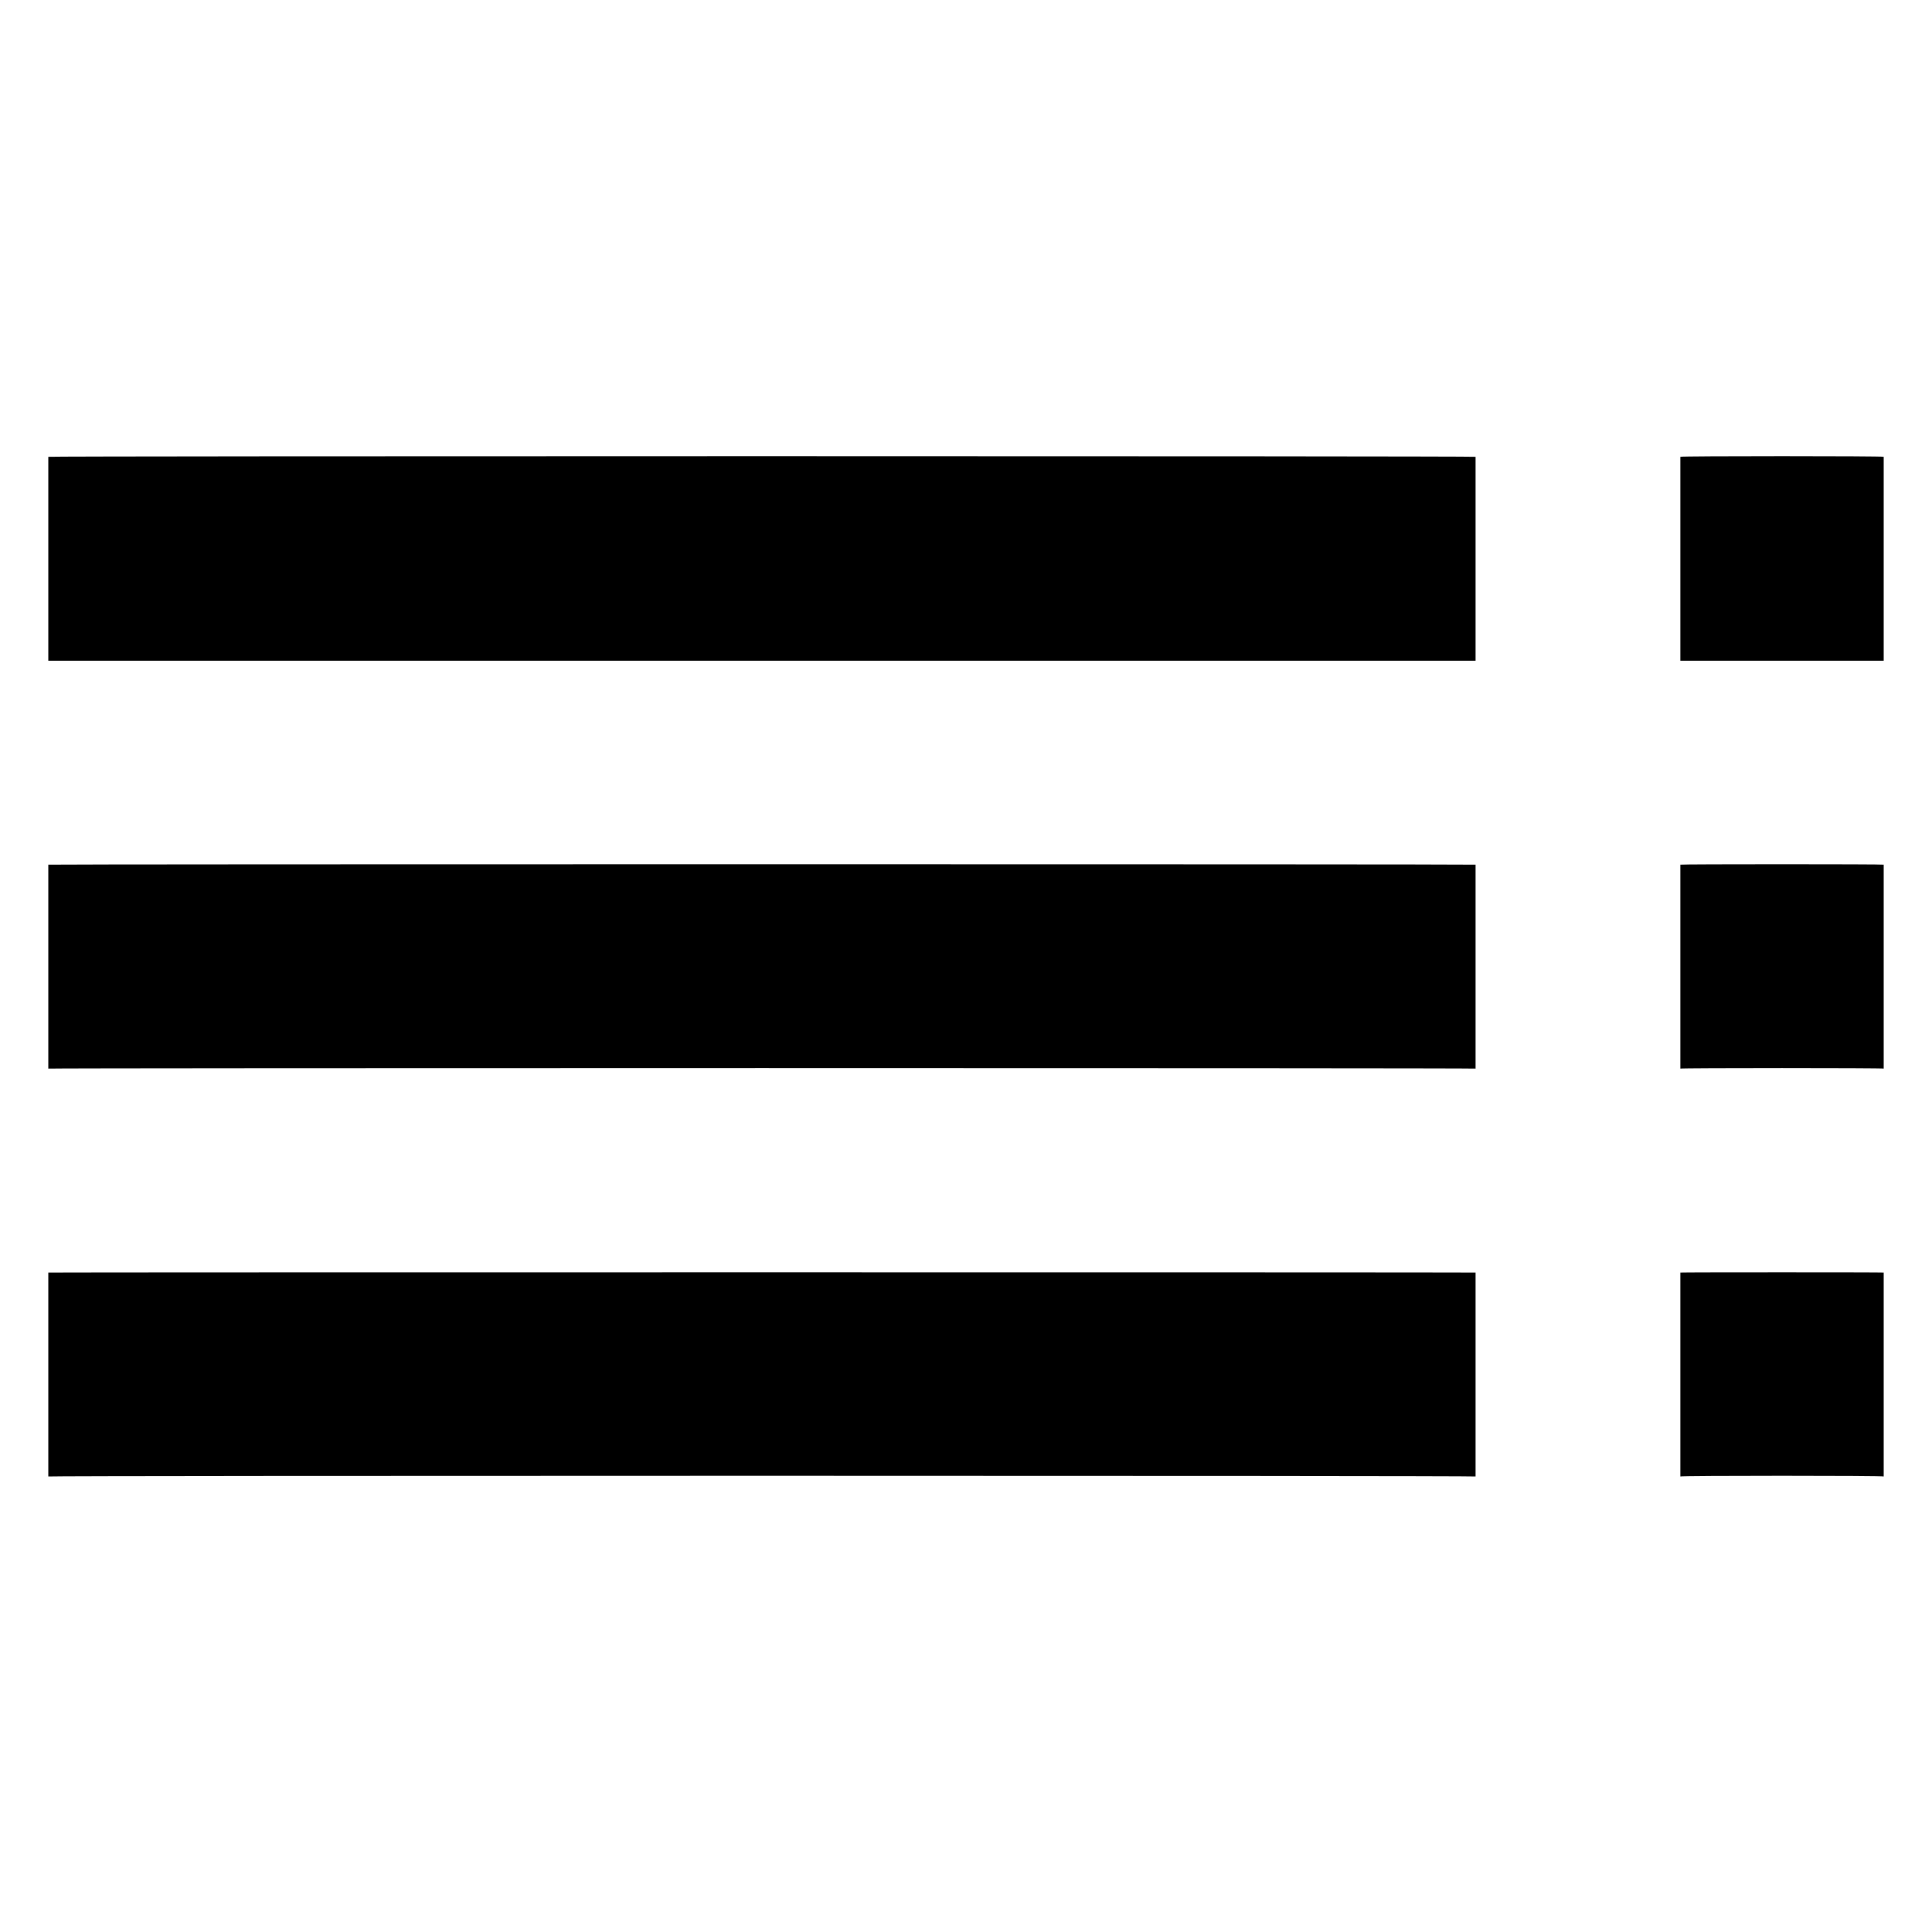 <svg xmlns="http://www.w3.org/2000/svg" version="1.1" xmlns:xlink="http://www.w3.org/1999/xlink" width="100%" height="100%" id="svgWorkerArea" viewBox="0 0 400 400" xmlns:artdraw="https://artdraw.muisca.co" style="background: white;"><defs id="defsdoc"><pattern id="patternBool" x="0" y="0" width="10" height="10" patternUnits="userSpaceOnUse" patternTransform="rotate(35)"><circle cx="5" cy="5" r="4" style="stroke: none;fill: #ff000070;"></circle></pattern></defs><g id="fileImp-273409723" class="cosito"><path id="pathImp-611013907" fill="#000000" class="grouped" d="M10 136.8C10 136.8 305.5 136.8 305.5 136.8 305.5 136.8 305.5 94.4 305.5 94.578 305.5 94.4 10 94.4 10 94.578 10 94.4 10 136.8 10 136.8 10 136.8 10 136.8 10 136.8M10 221.244C10 221.1 305.5 221.1 305.5 221.244 305.5 221.1 305.5 178.9 305.5 179.022 305.5 178.9 10 178.9 10 179.022 10 178.9 10 221.1 10 221.244 10 221.1 10 221.1 10 221.244M10 305.689C10 305.5 305.5 305.5 305.5 305.689 305.5 305.5 305.5 263.4 305.5 263.467 305.5 263.4 10 263.4 10 263.467 10 263.4 10 305.5 10 305.689 10 305.5 10 305.5 10 305.689M347.9 305.689C347.9 305.5 390 305.5 390 305.689 390 305.5 390 263.4 390 263.467 390 263.4 347.9 263.4 347.9 263.467 347.9 263.4 347.9 305.5 347.9 305.689 347.9 305.5 347.9 305.5 347.9 305.689M347.9 94.578C347.9 94.4 347.9 136.8 347.9 136.8 347.9 136.8 390 136.8 390 136.8 390 136.8 390 94.4 390 94.578 390 94.4 347.9 94.4 347.9 94.578 347.9 94.4 347.9 94.4 347.9 94.578M347.9 221.244C347.9 221.1 390 221.1 390 221.244 390 221.1 390 178.9 390 179.022 390 178.9 347.9 178.9 347.9 179.022 347.9 178.9 347.9 221.1 347.9 221.244 347.9 221.1 347.9 221.1 347.9 221.244"></path></g></svg>